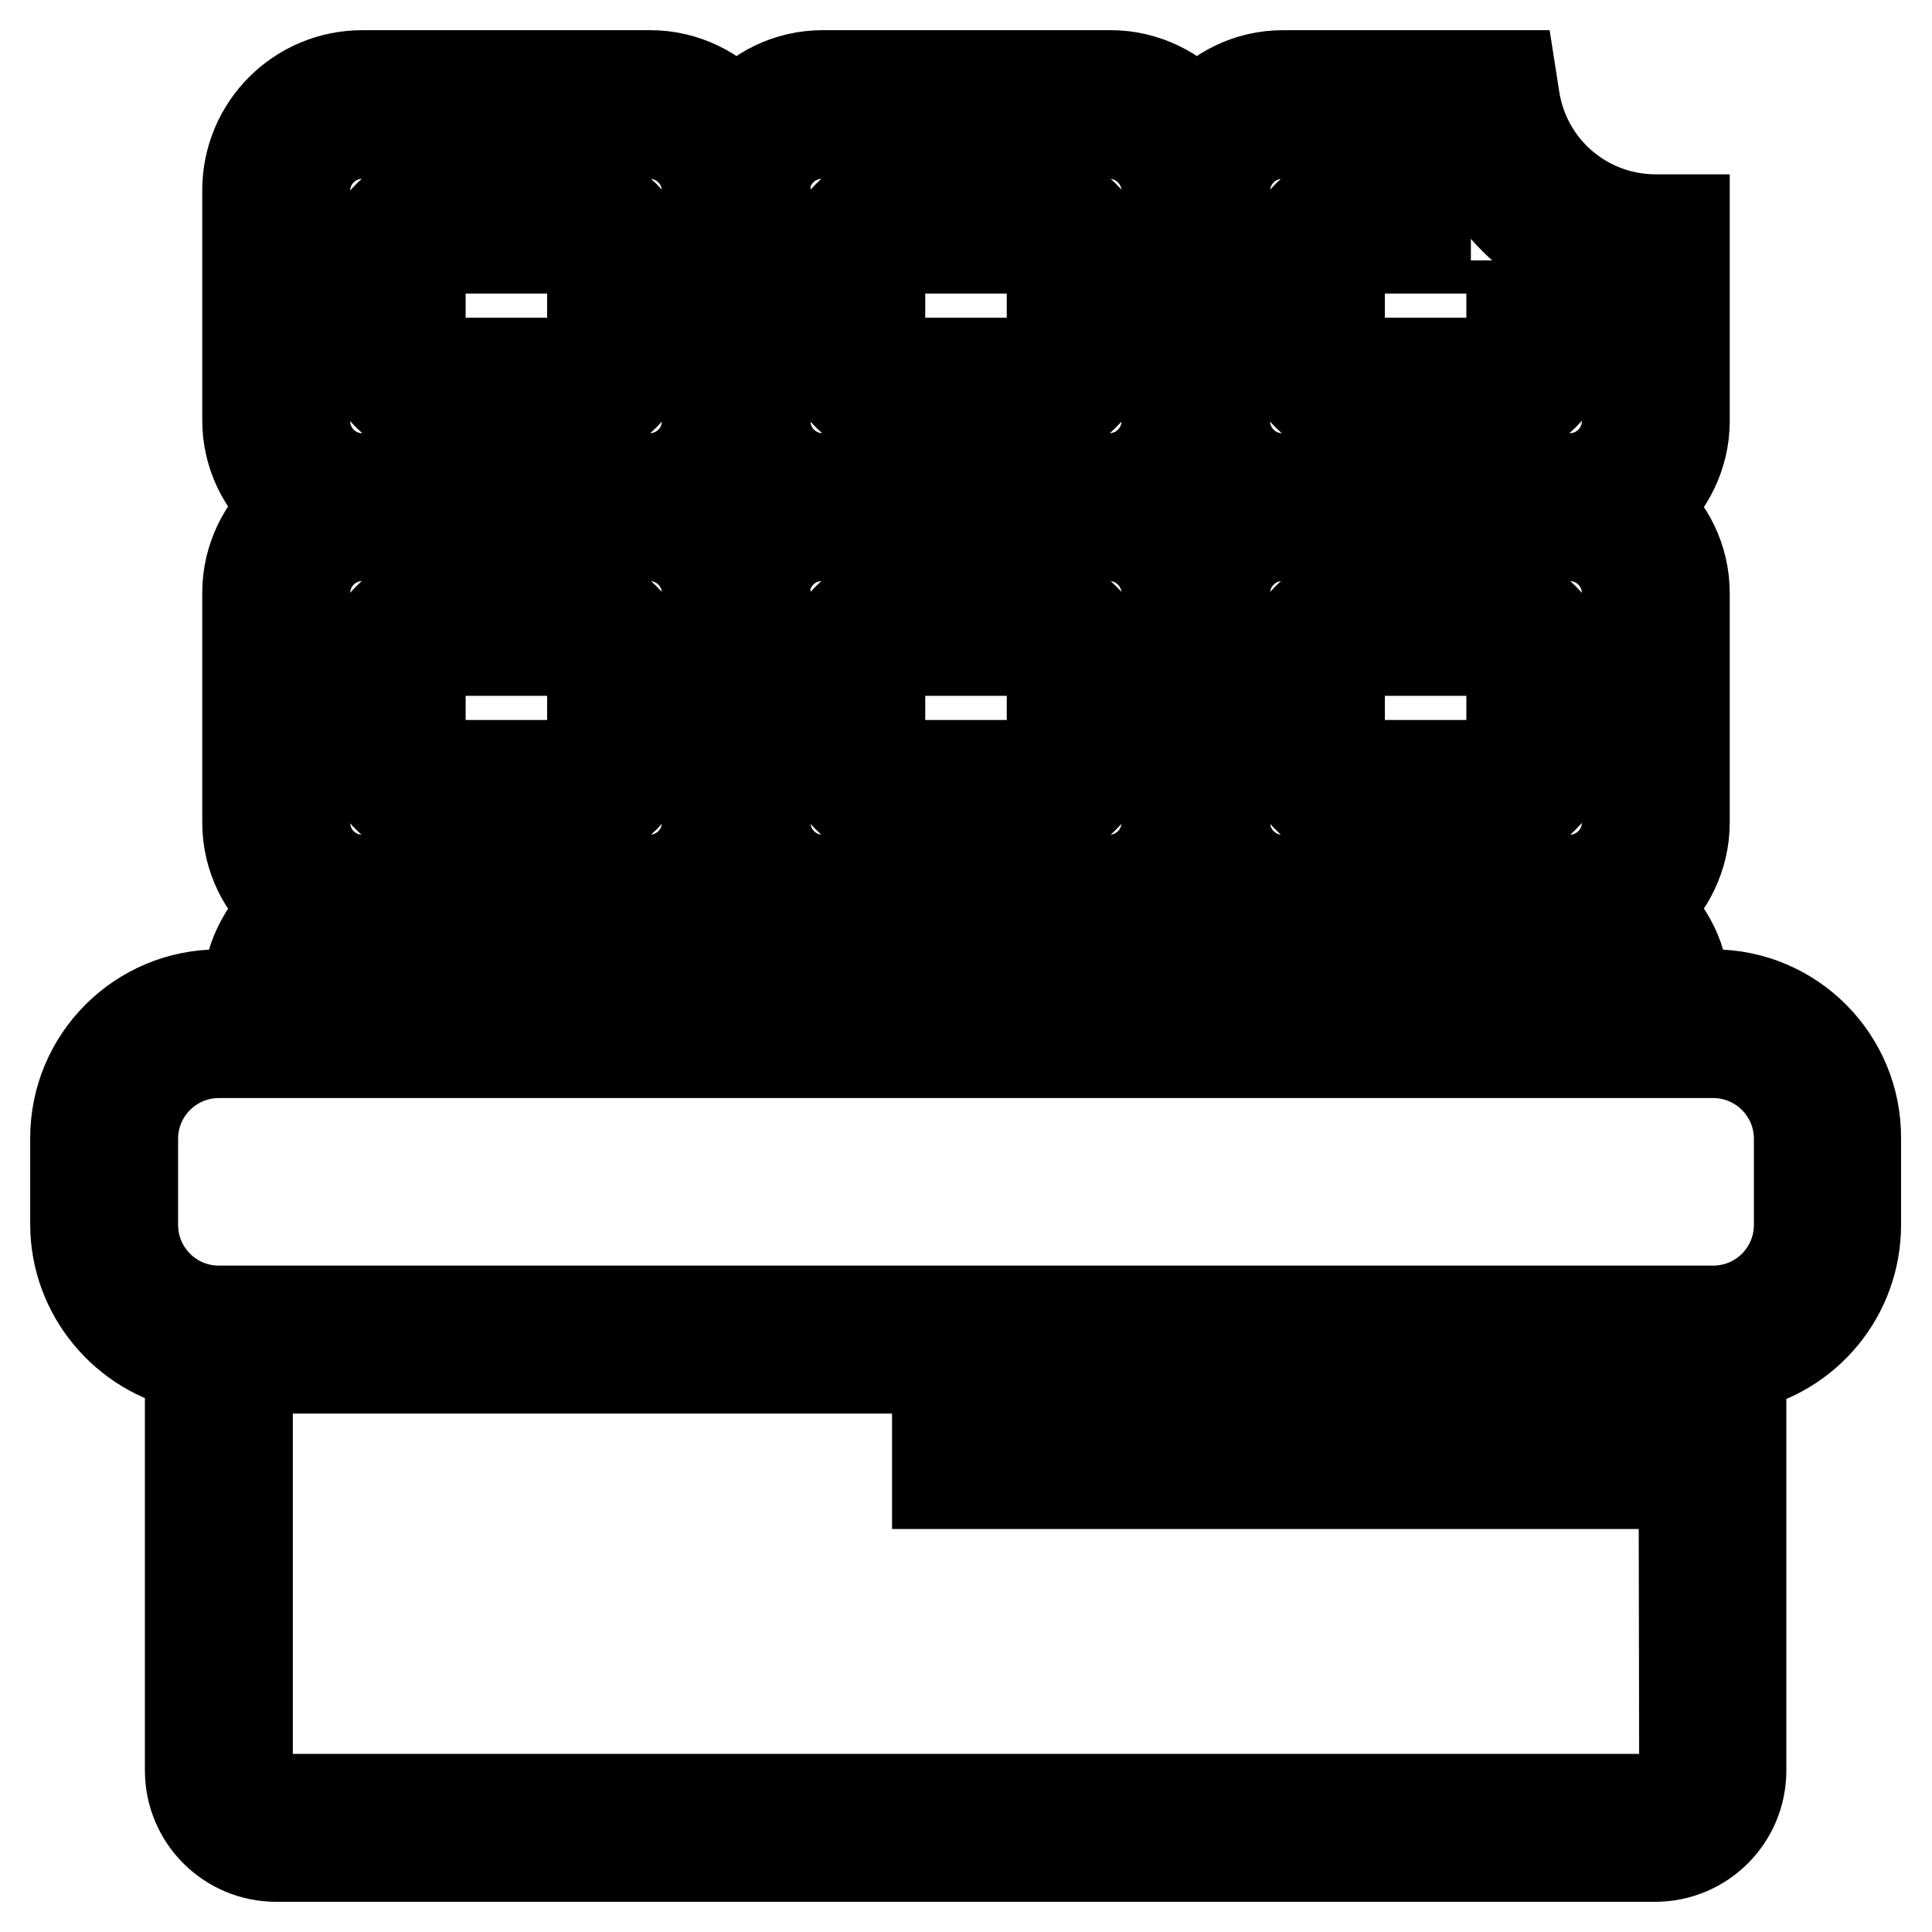 <?xml version="1.0" encoding="utf-8"?>
<!-- Svg Vector Icons : http://www.onlinewebfonts.com/icon -->
<!DOCTYPE svg PUBLIC "-//W3C//DTD SVG 1.1//EN" "http://www.w3.org/Graphics/SVG/1.1/DTD/svg11.dtd">
<svg version="1.1" xmlns="http://www.w3.org/2000/svg" xmlns:xlink="http://www.w3.org/1999/xlink" x="0px" y="0px" viewBox="0 0 256 256" enable-background="new 0 0 256 256" xml:space="preserve">
<g> <path stroke-width="12" fill-opacity="0" stroke="#000000"  d="M181.3,109v-7.6c-2.1,0-3.8-1.7-3.8-3.8V90c0-2.1,1.7-3.8,3.8-3.8h15.2c2.1,0,3.8,1.7,3.8,3.8v7.6 c0,2.1-1.7,3.8-3.8,3.8h-7.6v7.6h7.6c6.3,0,11.4-5.1,11.4-11.4V90c0-6.3-5.1-11.4-11.4-11.4h-15.2c-6.3,0-11.4,5.1-11.4,11.4v7.6 C169.9,103.9,175,109,181.3,109z M116.6,90c0-2.1,1.7-3.8,3.8-3.8h15.2c2.1,0,3.8,1.7,3.8,3.8v7.6c0,2.1-1.7,3.8-3.8,3.8h-15.2 c-2.1,0-3.8-1.7-3.8-3.8V90z M120.4,109h15.2c6.3,0,11.4-5.1,11.4-11.4V90c0-6.3-5.1-11.4-11.4-11.4h-15.2 c-6.3,0-11.4,5.1-11.4,11.4v7.6C109,103.9,114.1,109,120.4,109L120.4,109z M59.5,109h15.2c6.3,0,11.4-5.1,11.4-11.4V90 c0-6.3-5.1-11.4-11.4-11.4h-7.6v7.6h7.6c2.1,0,3.8,1.7,3.8,3.8v7.6c0,2.1-1.7,3.8-3.8,3.8H59.5c-2.1,0-3.8-1.7-3.8-3.8V90 c0-2.1,1.7-3.8,3.8-3.8v-7.6c-6.3,0-11.4,5.1-11.4,11.4v7.6C48,103.9,53.2,109,59.5,109L59.5,109z M181.3,55.7h15.2 c6.3,0,11.4-5.1,11.4-11.4v-3.8h-7.6v3.8c0,2.1-1.7,3.8-3.8,3.8h-15.2c-2.1,0-3.8-1.7-3.8-3.8v-7.6c0-2.1,1.7-3.8,3.8-3.8h7.6v-7.6 h-7.6c-6.3,0-11.4,5.1-11.4,11.4v7.6C169.9,50.6,175,55.7,181.3,55.7z M116.6,36.7c0-2.1,1.7-3.8,3.8-3.8h15.2 c2.1,0,3.8,1.7,3.8,3.8v7.6c0,2.1-1.7,3.8-3.8,3.8h-15.2c-2.1,0-3.8-1.7-3.8-3.8V36.7L116.6,36.7z M120.4,55.7h15.2 c6.3,0,11.4-5.1,11.4-11.4v-7.6c0-6.3-5.1-11.4-11.4-11.4h-15.2c-6.3,0-11.4,5.1-11.4,11.4v7.6C109,50.6,114.1,55.7,120.4,55.7 L120.4,55.7z M55.7,36.7c0-2.1,1.7-3.8,3.8-3.8h15.2c2.1,0,3.8,1.7,3.8,3.8v7.6c0,2.1-1.7,3.8-3.8,3.8H59.5c-2.1,0-3.8-1.7-3.8-3.8 V36.7z M59.5,55.7h15.2c6.3,0,11.4-5.1,11.4-11.4v-7.6c0-6.3-5.1-11.4-11.4-11.4H59.5c-6.3,0-11.4,5.1-11.4,11.4v7.6 C48,50.6,53.2,55.7,59.5,55.7z M124.2,189h7.6v7.6h-7.6V189z M139.4,189h7.6v7.6h-7.6V189z M154.7,189h7.6v7.6h-7.6V189L154.7,189z  M169.9,189h41.9v7.6h-41.9V189L169.9,189z M238.4,162.3c0,6.3-5.1,11.4-11.4,11.4H29c-6.3,0-11.4-5.1-11.4-11.4v-11.4 c0-6.3,5.1-11.4,11.4-11.4h198c6.3,0,11.4,5.1,11.4,11.4V162.3L238.4,162.3z M223.2,234.6c0,2.1-1.7,3.8-3.8,3.8H36.6 c-2.1,0-3.8-1.7-3.8-3.8v-53.3h190.3L223.2,234.6L223.2,234.6z M48,124.2h38.1c4.2,0,7.6,3.4,7.6,7.6H40.4 C40.4,127.6,43.9,124.2,48,124.2L48,124.2z M40.4,78.6c0-4.2,3.4-7.6,7.6-7.6h38.1c4.2,0,7.6,3.4,7.6,7.6V109 c0,4.2-3.4,7.6-7.6,7.6H48c-4.2,0-7.6-3.4-7.6-7.6V78.6L40.4,78.6z M40.4,25.3c0-4.2,3.4-7.6,7.6-7.6h38.1c4.2,0,7.6,3.4,7.6,7.6 v30.5c0,4.2-3.4,7.6-7.6,7.6H48c-4.2,0-7.6-3.4-7.6-7.6V25.3L40.4,25.3z M97.6,119c0.4,0.5,0.9,1,1.4,1.4c-0.5,0.4-1,0.9-1.4,1.4 c-0.4-0.5-0.9-1-1.4-1.4C96.6,120,97.1,119.5,97.6,119z M97.6,65.7c0.4,0.5,0.9,1,1.4,1.4c-0.5,0.4-1,0.9-1.4,1.4 c-0.4-0.5-0.9-1-1.4-1.4C96.6,66.7,97.1,66.2,97.6,65.7z M109,124.2H147c4.2,0,7.6,3.4,7.6,7.6h-53.3 C101.3,127.6,104.8,124.2,109,124.2z M101.3,78.6c0-4.2,3.4-7.6,7.6-7.6H147c4.2,0,7.6,3.4,7.6,7.6V109c0,4.2-3.4,7.6-7.6,7.6H109 c-4.2,0-7.6-3.4-7.6-7.6V78.6L101.3,78.6z M101.3,25.3c0-4.2,3.4-7.6,7.6-7.6H147c4.2,0,7.6,3.4,7.6,7.6v30.5 c0,4.2-3.4,7.6-7.6,7.6H109c-4.2,0-7.6-3.4-7.6-7.6V25.3L101.3,25.3z M158.4,119c0.4,0.5,0.9,1,1.4,1.4c-0.5,0.4-1,0.9-1.4,1.4 c-0.4-0.5-0.9-1-1.4-1.4C157.5,120,158,119.5,158.4,119z M158.4,65.7c0.4,0.5,0.9,1,1.4,1.4c-0.5,0.4-1,0.9-1.4,1.4 c-0.4-0.5-0.9-1-1.4-1.4C157.5,66.7,158,66.2,158.4,65.7z M169.9,124.2H208c4.2,0,7.6,3.4,7.6,7.6h-53.3 C162.3,127.6,165.7,124.2,169.9,124.2L169.9,124.2z M162.3,78.6c0-4.2,3.4-7.6,7.6-7.6H208c4.2,0,7.6,3.4,7.6,7.6V109 c0,4.2-3.4,7.6-7.6,7.6h-38.1c-4.2,0-7.6-3.4-7.6-7.6V78.6z M162.3,25.3c0-4.2,3.4-7.6,7.6-7.6h24c3,10,11.4,17.3,21.7,18.8v19.3 c0,4.2-3.4,7.6-7.6,7.6h-38.1c-4.2,0-7.6-3.4-7.6-7.6V25.3z M227,131.8h-3.8c0-4.6-2.1-8.6-5.3-11.4c3.2-2.8,5.3-6.9,5.3-11.4V78.6 c0-4.6-2.1-8.6-5.3-11.4c3.2-2.8,5.3-6.9,5.3-11.4V29.1h-3.8c-9.3,0-17.2-6.7-18.7-15.9l-0.5-3.2h-30.2c-4.6,0-8.6,2.1-11.4,5.3 c-2.8-3.2-6.9-5.3-11.4-5.3H109c-4.6,0-8.6,2.1-11.4,5.3c-2.8-3.2-6.9-5.3-11.4-5.3H48c-8.4,0-15.2,6.8-15.2,15.2v30.5 c0,4.6,2.1,8.6,5.3,11.4c-3.2,2.8-5.3,6.9-5.3,11.4V109c0,4.6,2.1,8.6,5.3,11.4c-3.2,2.8-5.3,6.9-5.3,11.4H29c-10.5,0-19,8.5-19,19 v11.4c0,9.2,6.6,16.9,15.2,18.7v53.7c0,6.3,5.1,11.4,11.4,11.4h182.7c6.3,0,11.4-5.1,11.4-11.4v-53.6c8.7-1.8,15.2-9.5,15.2-18.7 v-11.4C246,140.4,237.5,131.8,227,131.8z"/></g>
</svg>